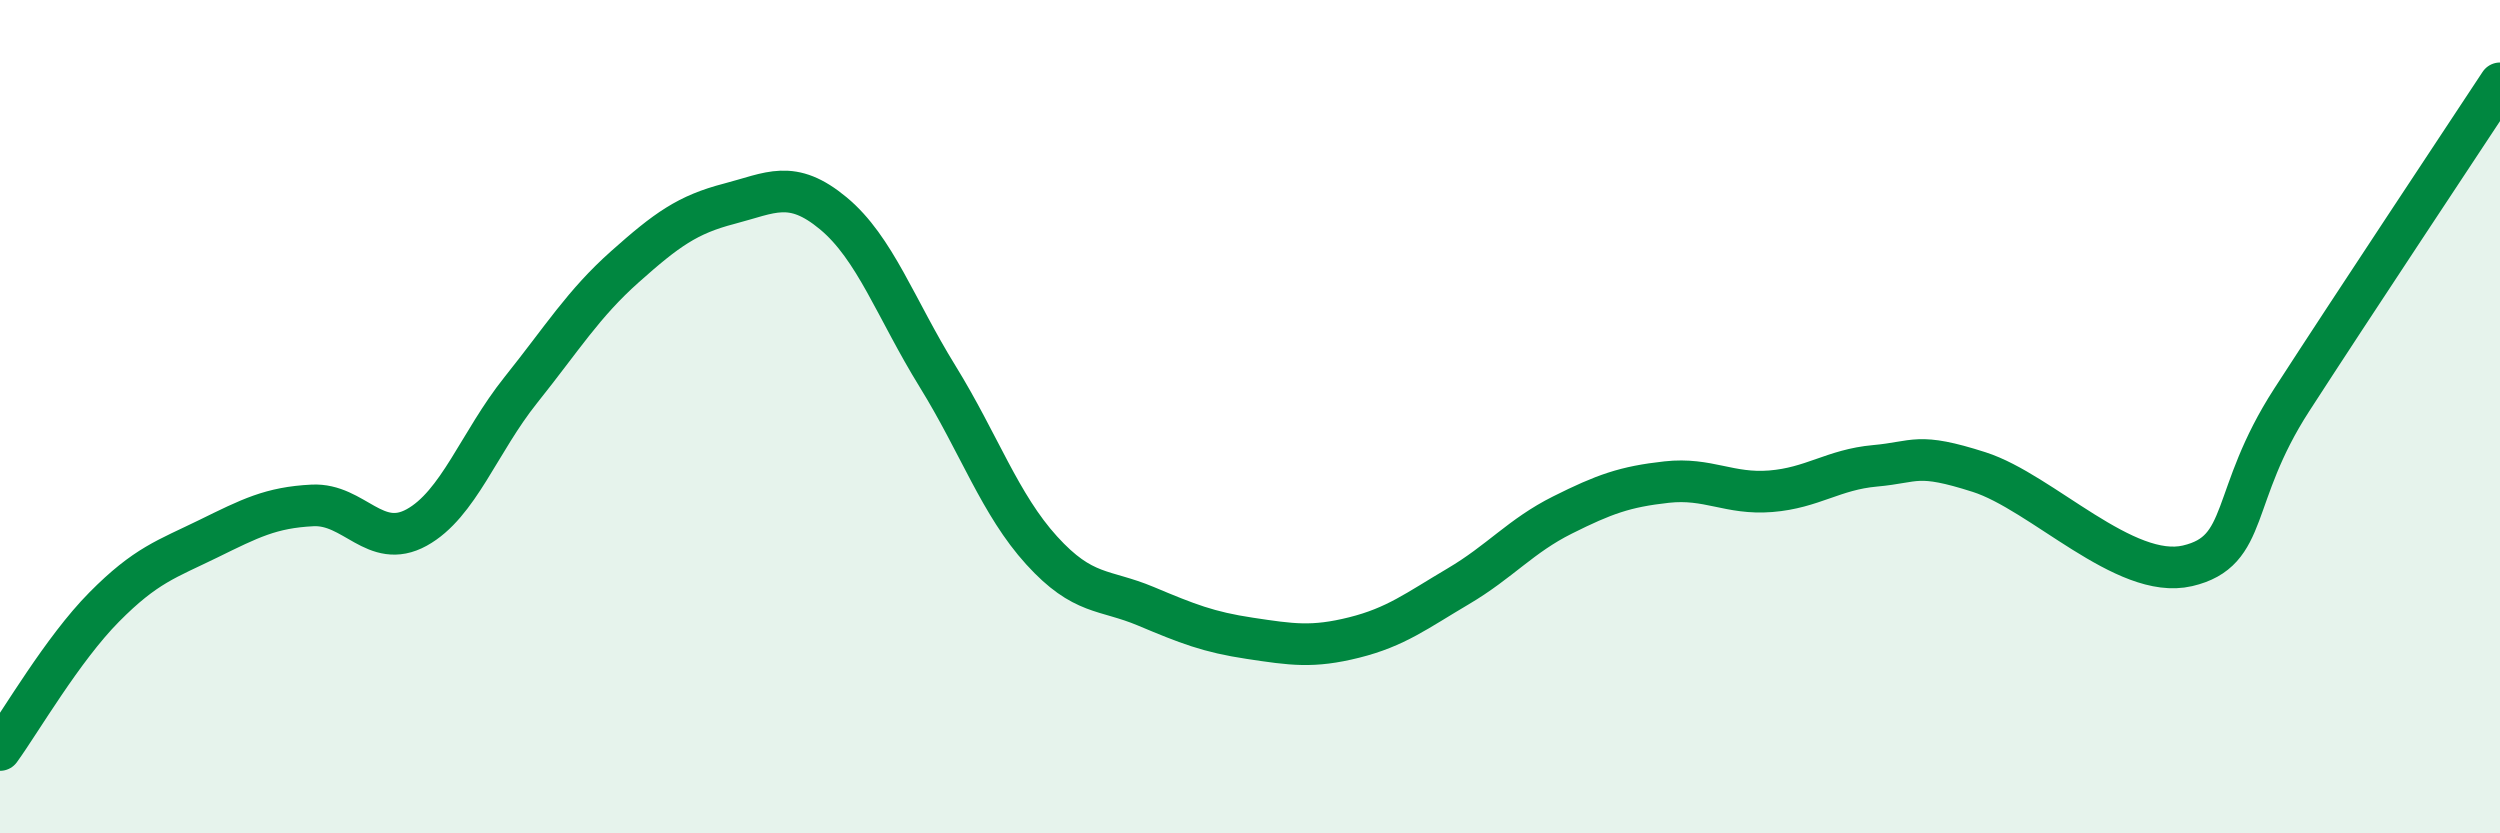 
    <svg width="60" height="20" viewBox="0 0 60 20" xmlns="http://www.w3.org/2000/svg">
      <path
        d="M 0,18 C 0.5,17.31 1.5,15.58 2.5,14.57 C 3.5,13.56 4,13.42 5,12.93 C 6,12.44 6.5,12.18 7.5,12.13 C 8.5,12.08 9,13.21 10,12.66 C 11,12.11 11.5,10.61 12.5,9.36 C 13.5,8.11 14,7.29 15,6.4 C 16,5.51 16.5,5.15 17.5,4.89 C 18.5,4.63 19,4.29 20,5.12 C 21,5.95 21.5,7.41 22.5,9.03 C 23.5,10.65 24,12.11 25,13.21 C 26,14.31 26.5,14.13 27.5,14.55 C 28.5,14.97 29,15.17 30,15.32 C 31,15.47 31.5,15.55 32.5,15.3 C 33.5,15.05 34,14.66 35,14.07 C 36,13.48 36.5,12.86 37.5,12.36 C 38.5,11.86 39,11.68 40,11.57 C 41,11.46 41.5,11.87 42.5,11.79 C 43.5,11.71 44,11.27 45,11.18 C 46,11.09 46,10.85 47.5,11.33 C 49,11.81 51,13.93 52.5,13.58 C 54,13.23 53.5,11.92 55,9.6 C 56.5,7.28 59,3.52 60,2L60 20L0 20Z"
        fill="#008740"
        opacity="0.1"
        stroke-linecap="round"
        stroke-linejoin="round"
      />
      <path
        d="M 0,18 C 0.5,17.31 1.5,15.58 2.5,14.57 C 3.5,13.56 4,13.42 5,12.93 C 6,12.44 6.5,12.18 7.5,12.13 C 8.5,12.08 9,13.21 10,12.66 C 11,12.11 11.5,10.61 12.5,9.36 C 13.5,8.11 14,7.29 15,6.4 C 16,5.51 16.5,5.15 17.5,4.89 C 18.5,4.63 19,4.29 20,5.12 C 21,5.95 21.5,7.41 22.5,9.03 C 23.5,10.65 24,12.11 25,13.21 C 26,14.31 26.5,14.13 27.5,14.55 C 28.5,14.97 29,15.17 30,15.32 C 31,15.47 31.5,15.55 32.5,15.3 C 33.5,15.05 34,14.66 35,14.07 C 36,13.48 36.5,12.86 37.5,12.36 C 38.5,11.86 39,11.68 40,11.57 C 41,11.46 41.5,11.87 42.5,11.79 C 43.5,11.71 44,11.27 45,11.18 C 46,11.09 46,10.85 47.5,11.33 C 49,11.81 51,13.93 52.5,13.58 C 54,13.23 53.5,11.92 55,9.6 C 56.5,7.28 59,3.52 60,2"
        stroke="#008740"
        stroke-width="1"
        fill="none"
        stroke-linecap="round"
        stroke-linejoin="round"
      />
    </svg>
  